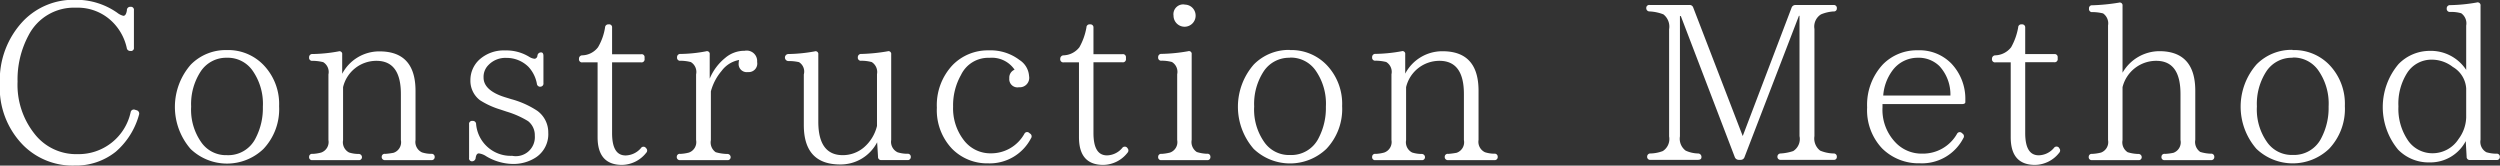 <svg xmlns="http://www.w3.org/2000/svg" width="170.81" height="11.313"><rect width="100%" height="100%" fill="#333333" stroke="none"/><path d="M9.23 7.501a.218.218 0 00-.3.15 3.636 3.636 0 01-3.63 2.88 3.6 3.6 0 01-2.97-1.425A5.372 5.372 0 011.2 5.581a6.372 6.372 0 01.75-3.165A3.484 3.484 0 015.19.526a3.371 3.371 0 012.64 1.125 3.581 3.581 0 01.83 1.62.232.232 0 00.25.21.2.2 0 00.24-.225V.706a.207.207 0 00-.24-.24.223.223 0 00-.24.24c-.04.255-.12.375-.24.375a1.094 1.094 0 01-.42-.21 4.887 4.887 0 00-2.89-.885 4.758 4.758 0 00-3.51 1.425 5.862 5.862 0 00-1.62 4.29 5.589 5.589 0 001.59 4.215 4.766 4.766 0 003.52 1.395 4.357 4.357 0 002.81-.945A5.125 5.125 0 009.5 7.831a.235.235 0 00-.17-.3zm6.27-3.555a2.066 2.066 0 011.74.855 3.949 3.949 0 01.72 2.5 4.42 4.42 0 01-.49 2.13 2.083 2.083 0 01-1.97 1.17 2.055 2.055 0 01-1.72-.84 3.859 3.859 0 01-.72-2.475 4.07 4.07 0 01.66-2.415 2.083 2.083 0 011.78-.925zm0-.525a3.356 3.356 0 00-2.46.99 4.384 4.384 0 00-.01 5.775 3.6 3.6 0 004.96 0 3.952 3.952 0 001.08-2.925 3.833 3.833 0 00-1.08-2.835 3.347 3.347 0 00-2.49-1.005zm14.2 7.3a.206.206 0 00-.24-.21 2.1 2.1 0 01-.63-.1.786.786 0 01-.44-.84v-3.36q0-2.7-2.46-2.7a2.859 2.859 0 00-2.55 1.53v-1.32a.188.188 0 00-.25-.21 10.481 10.481 0 01-1.77.18.214.214 0 00-.24.225.207.207 0 00.24.24 3.1 3.1 0 01.72.09.785.785 0 01.36.84v4.483a.76.76 0 01-.5.855 2.621 2.621 0 01-.58.09.2.2 0 00-.24.2.2.2 0 00.24.225h3.13a.2.2 0 00.24-.18.221.221 0 00-.24-.24 2.173 2.173 0 01-.64-.1.786.786 0 01-.41-.84V5.956a2.338 2.338 0 012.28-1.8c1.11 0 1.67.75 1.67 2.265v3.148a.759.759 0 01-.5.87 5.134 5.134 0 01-.57.075.2.2 0 00-.24.2.21.21 0 00.24.225h3.14a.206.206 0 00.24-.213zm7.22-4.8a.209.209 0 00.21-.24v-1.86c0-.165-.06-.24-.15-.24a.241.241 0 00-.26.225.23.23 0 01-.18.21.82.82 0 01-.36-.12 2.99 2.99 0 00-1.67-.45 2.481 2.481 0 00-1.76.63 1.9 1.9 0 00-.61 1.41 1.663 1.663 0 00.66 1.365 5.555 5.555 0 001.38.63l.45.15a6.17 6.17 0 011.45.645 1.218 1.218 0 01.46.99 1.3 1.3 0 01-1.55 1.38 2.372 2.372 0 01-2.46-2.16.219.219 0 00-.24-.225.207.207 0 00-.24.24v2.28a.2.2 0 00.21.24.249.249 0 00.24-.24c.03-.2.1-.3.22-.3a1.191 1.191 0 01.5.195 3.64 3.64 0 001.8.525 2.809 2.809 0 001.6-.45 1.9 1.9 0 00.84-1.68 1.821 1.821 0 00-.75-1.5 6.107 6.107 0 00-1.77-.795l-.39-.12c-1-.3-1.51-.765-1.51-1.35a1.138 1.138 0 01.34-.87 1.6 1.6 0 011.22-.48 2.117 2.117 0 011.51.615 2.3 2.3 0 01.57 1.14.227.227 0 00.24.215zm7.21 4.185a.206.206 0 00-.34.015 1.423 1.423 0 01-1.04.5c-.63 0-.93-.51-.93-1.53v-4.83h1.98a.207.207 0 00.24-.24v-.09a.2.2 0 00-.24-.225h-1.98V1.891a.2.2 0 00-.24-.225.217.217 0 00-.24.21 3.824 3.824 0 01-.48 1.35 1.4 1.4 0 01-1.08.555.22.22 0 00-.22.24.207.207 0 00.24.24h1.03v5.115c0 1.26.56 1.89 1.67 1.89a2.144 2.144 0 001.65-.825.218.218 0 00-.02-.33zm4.36-6.39a.188.188 0 00-.25-.21 9.906 9.906 0 01-1.74.18.214.214 0 00-.24.225.207.207 0 00.24.24 2.887 2.887 0 01.7.09.785.785 0 01.36.84v4.488a.755.755 0 01-.49.855 2.724 2.724 0 01-.59.09.2.2 0 00-.24.2.206.206 0 00.24.225h3.2a.2.2 0 00.24-.18.221.221 0 00-.24-.24 3.043 3.043 0 01-.78-.12.809.809 0 01-.33-.825v-3.33a3.568 3.568 0 01.73-1.395 1.9 1.9 0 011.2-.75.792.792 0 00-.03.21.552.552 0 00.63.615.583.583 0 00.63-.69.715.715 0 00-.85-.765 2.019 2.019 0 00-1.34.495 3.605 3.605 0 00-1.05 1.41v-1.65zm13.74 7a.206.206 0 00-.24-.21 2.205 2.205 0 01-.66-.1.786.786 0 01-.44-.84v-5.85a.188.188 0 00-.25-.21 12.2 12.2 0 01-1.79.18.219.219 0 00-.24.225.21.21 0 00.24.24 2.689 2.689 0 01.71.09.8.8 0 01.36.825v3.54a2.793 2.793 0 01-.9 1.47 2.228 2.228 0 01-1.44.525c-1.11 0-1.67-.765-1.67-2.28v-4.6a.188.188 0 00-.25-.21 10.729 10.729 0 01-1.79.18.24.24 0 100 .48 3.164 3.164 0 01.72.075.755.755 0 01.33.84v3.465c0 1.785.83 2.685 2.48 2.685a2.81 2.81 0 002.53-1.515l.06.99a.21.21 0 00.24.225h1.76a.206.206 0 00.24-.21zm8.09-1.635a.206.206 0 00-.33.06 2.6 2.6 0 01-2.29 1.335 2.274 2.274 0 01-1.86-.915 3.544 3.544 0 01-.72-2.28 4.2 4.2 0 01.54-2.16 2.059 2.059 0 011.95-1.17 1.874 1.874 0 011.71.81.582.582 0 00-.36.585.56.56 0 00.66.615.645.645 0 00.69-.765 1.408 1.408 0 00-.65-1.095 3.256 3.256 0 00-2.1-.66 3.366 3.366 0 00-2.46.99 3.981 3.981 0 00-1.09 2.925 3.826 3.826 0 001.03 2.8 3.366 3.366 0 002.48 1.005 3.175 3.175 0 002.92-1.71.223.223 0 00-.07-.33zm6.7 1.02a.216.216 0 00-.35.015 1.4 1.4 0 01-1.03.5c-.63 0-.93-.51-.93-1.53v-4.83h1.98a.21.21 0 00.24-.24v-.09a.206.206 0 00-.24-.225h-1.98v-1.81a.206.206 0 00-.24-.225.208.208 0 00-.24.21 4.269 4.269 0 01-.48 1.35 1.431 1.431 0 01-1.08.555.228.228 0 00-.23.24.21.21 0 00.24.24h1.04v5.115c0 1.26.55 1.89 1.66 1.89a2.129 2.129 0 001.65-.825.226.226 0 00-.01-.33zm5.68.615a.2.2 0 00-.24-.21 2.57 2.57 0 01-.69-.12.814.814 0 01-.35-.825v-5.85a.188.188 0 00-.25-.21 11.432 11.432 0 01-1.8.18.214.214 0 00-.24.225.207.207 0 00.24.24 2.735 2.735 0 01.7.09.785.785 0 01.36.84v4.493a.755.755 0 01-.49.855 3.1 3.1 0 01-.57.09.2.2 0 00-.24.2.2.2 0 00.24.225h3.09a.2.2 0 00.24-.213zM80.93.306a.67.67 0 00-.75.765.755.755 0 001.51 0 .756.756 0 00-.22-.54.736.736 0 00-.54-.215zm7.2 3.63a2.066 2.066 0 011.74.855 3.949 3.949 0 01.72 2.5 4.42 4.42 0 01-.49 2.13 2.083 2.083 0 01-1.97 1.17 2.055 2.055 0 01-1.72-.84 3.859 3.859 0 01-.72-2.475 4.07 4.07 0 01.66-2.415 2.083 2.083 0 011.78-.915zm0-.525a3.356 3.356 0 00-2.46.99 4.384 4.384 0 00-.01 5.775 3.6 3.6 0 004.96 0 3.952 3.952 0 001.08-2.925 3.833 3.833 0 00-1.08-2.835 3.347 3.347 0 00-2.49-.995zm14.2 7.3a.206.206 0 00-.24-.21 2.1 2.1 0 01-.63-.1.786.786 0 01-.44-.84v-3.36q0-2.7-2.46-2.7a2.859 2.859 0 00-2.55 1.53v-1.32a.188.188 0 00-.25-.21 10.481 10.481 0 01-1.77.18.214.214 0 00-.24.225.207.207 0 00.24.24 3.1 3.1 0 01.72.09.785.785 0 01.36.84v4.493a.76.76 0 01-.5.855 2.621 2.621 0 01-.58.09.2.2 0 00-.24.2.2.2 0 00.24.225h3.13a.2.2 0 00.24-.18.221.221 0 00-.24-.24 2.173 2.173 0 01-.64-.1.786.786 0 01-.41-.84V5.956a2.338 2.338 0 012.28-1.8c1.11 0 1.67.75 1.67 2.265v3.148a.759.759 0 01-.5.87 5.134 5.134 0 01-.57.075.2.2 0 00-.24.2.21.21 0 00.24.225h3.14a.206.206 0 00.24-.213zm23.17 0a.208.208 0 00-.22-.225 2.543 2.543 0 01-.92-.195 1.044 1.044 0 01-.39-.99v-7.32a.981.981 0 01.45-1 2.67 2.67 0 01.86-.2.194.194 0 00.22-.2.206.206 0 00-.22-.24h-2.6a.279.279 0 00-.27.18l-3.34 8.775-3.38-8.775a.255.255 0 00-.27-.18h-2.7a.2.2 0 00-.24.2.22.22 0 00.23.24 3.012 3.012 0 01.94.2 1.064 1.064 0 01.39 1.02v7.32a.974.974 0 01-.43 1 2.517 2.517 0 01-.84.165.213.213 0 00-.23.21.206.206 0 00.24.225h3.23q.24 0 .24-.18a.233.233 0 00-.23-.255 2.17 2.17 0 01-.85-.195 1.01 1.01 0 01-.39-.975v-8.22h.06l3.69 9.645a.288.288 0 00.27.18h.12a.27.27 0 00.27-.18l3.72-9.66h.04v8.22a.972.972 0 01-.43 1.02 3.3 3.3 0 01-.86.165.217.217 0 00-.22.21.21.21 0 00.24.225h3.6a.191.191 0 00.22-.195zm3.17-4.185a3.262 3.262 0 01.61-1.68 2.135 2.135 0 011.74-.9 2.028 2.028 0 011.49.57 2.867 2.867 0 01.75 2.01h-4.59zm5.61.3a3.5 3.5 0 00-.96-2.49 3.043 3.043 0 00-2.28-.9 3.256 3.256 0 00-2.39.96 4.045 4.045 0 00-1.08 2.94 3.8 3.8 0 001.02 2.8 3.532 3.532 0 002.58 1.02 3.178 3.178 0 002.97-1.71.223.223 0 00-.07-.33l-.03-.03a.206.206 0 00-.33.06 2.674 2.674 0 01-2.36 1.35 2.452 2.452 0 01-1.83-.75 3.22 3.22 0 01-.9-2.4v-.235h5.42q.24 0 .24-.135v-.135zm6.4 3.27a.216.216 0 00-.35.015 1.4 1.4 0 01-1.03.5c-.63 0-.93-.51-.93-1.53v-4.83h1.98a.21.21 0 00.24-.24v-.09a.206.206 0 00-.24-.225h-1.98V1.891a.206.206 0 00-.24-.225.208.208 0 00-.24.21 4.269 4.269 0 01-.48 1.35 1.431 1.431 0 01-1.08.555.228.228 0 00-.23.24.21.21 0 00.24.24h1.04v5.115c0 1.26.55 1.89 1.66 1.89a2.129 2.129 0 001.65-.825.226.226 0 00-.01-.33zm10.61.615a.206.206 0 00-.24-.21 2.746 2.746 0 01-.72-.12.829.829 0 01-.34-.825v-3.36c0-1.8-.83-2.7-2.46-2.7a2.923 2.923 0 00-2.51 1.473V.391a.191.191 0 00-.25-.21 13.516 13.516 0 01-1.82.18.2.2 0 00-.22.225.207.207 0 00.24.24 3.1 3.1 0 01.72.09.829.829 0 01.34.825v7.828a.76.76 0 01-.48.855 2.937 2.937 0 01-.61.09.2.2 0 00-.23.2.2.2 0 00.23.225h3.15a.2.2 0 00.24-.18.221.221 0 00-.24-.24 2.6 2.6 0 01-.72-.12.8.8 0 01-.35-.825V5.956a2.368 2.368 0 012.3-1.8c1.11 0 1.66.75 1.66 2.265v3.148a.758.758 0 01-.48.87 3.4 3.4 0 01-.58.075.2.2 0 00-.24.2.2.2 0 00.24.225h3.13a.206.206 0 00.24-.213zm5.35-6.78a2.066 2.066 0 011.74.855 3.949 3.949 0 01.72 2.5 4.42 4.42 0 01-.49 2.13 2.083 2.083 0 01-1.97 1.17 2.055 2.055 0 01-1.72-.84 3.859 3.859 0 01-.72-2.475 4.07 4.07 0 01.66-2.415 2.083 2.083 0 011.78-.91zm0-.525a3.356 3.356 0 00-2.46.99 4.384 4.384 0 00-.01 5.775 3.6 3.6 0 004.96 0 3.952 3.952 0 001.08-2.925 3.833 3.833 0 00-1.08-2.835 3.347 3.347 0 00-2.49-.99zm11.86 4.62a2.581 2.581 0 01-.52 1.47 2.112 2.112 0 01-1.77.975 2.026 2.026 0 01-1.64-.81 3.836 3.836 0 01-.7-2.4 3.907 3.907 0 01.61-2.3 1.971 1.971 0 011.67-.885 2.349 2.349 0 011.44.5 1.832 1.832 0 01.91 1.47v1.98zm2.3 2.685a.206.206 0 00-.24-.21 2.423 2.423 0 01-.68-.1.805.805 0 01-.4-.855V.396a.2.2 0 00-.26-.225 11.561 11.561 0 01-1.81.18.217.217 0 00-.24.225.214.214 0 00.24.24 2.421 2.421 0 01.75.09.841.841 0 01.34.84v3.03a2.885 2.885 0 00-2.49-1.3 2.971 2.971 0 00-2.13.9 4.549 4.549 0 00-.03 5.85 2.907 2.907 0 002.15.87 2.73 2.73 0 002.47-1.455l.06 1.065a.21.21 0 00.24.225h1.79a.206.206 0 00.24-.205z" fill="#fff" fill-rule="evenodd"/></svg>